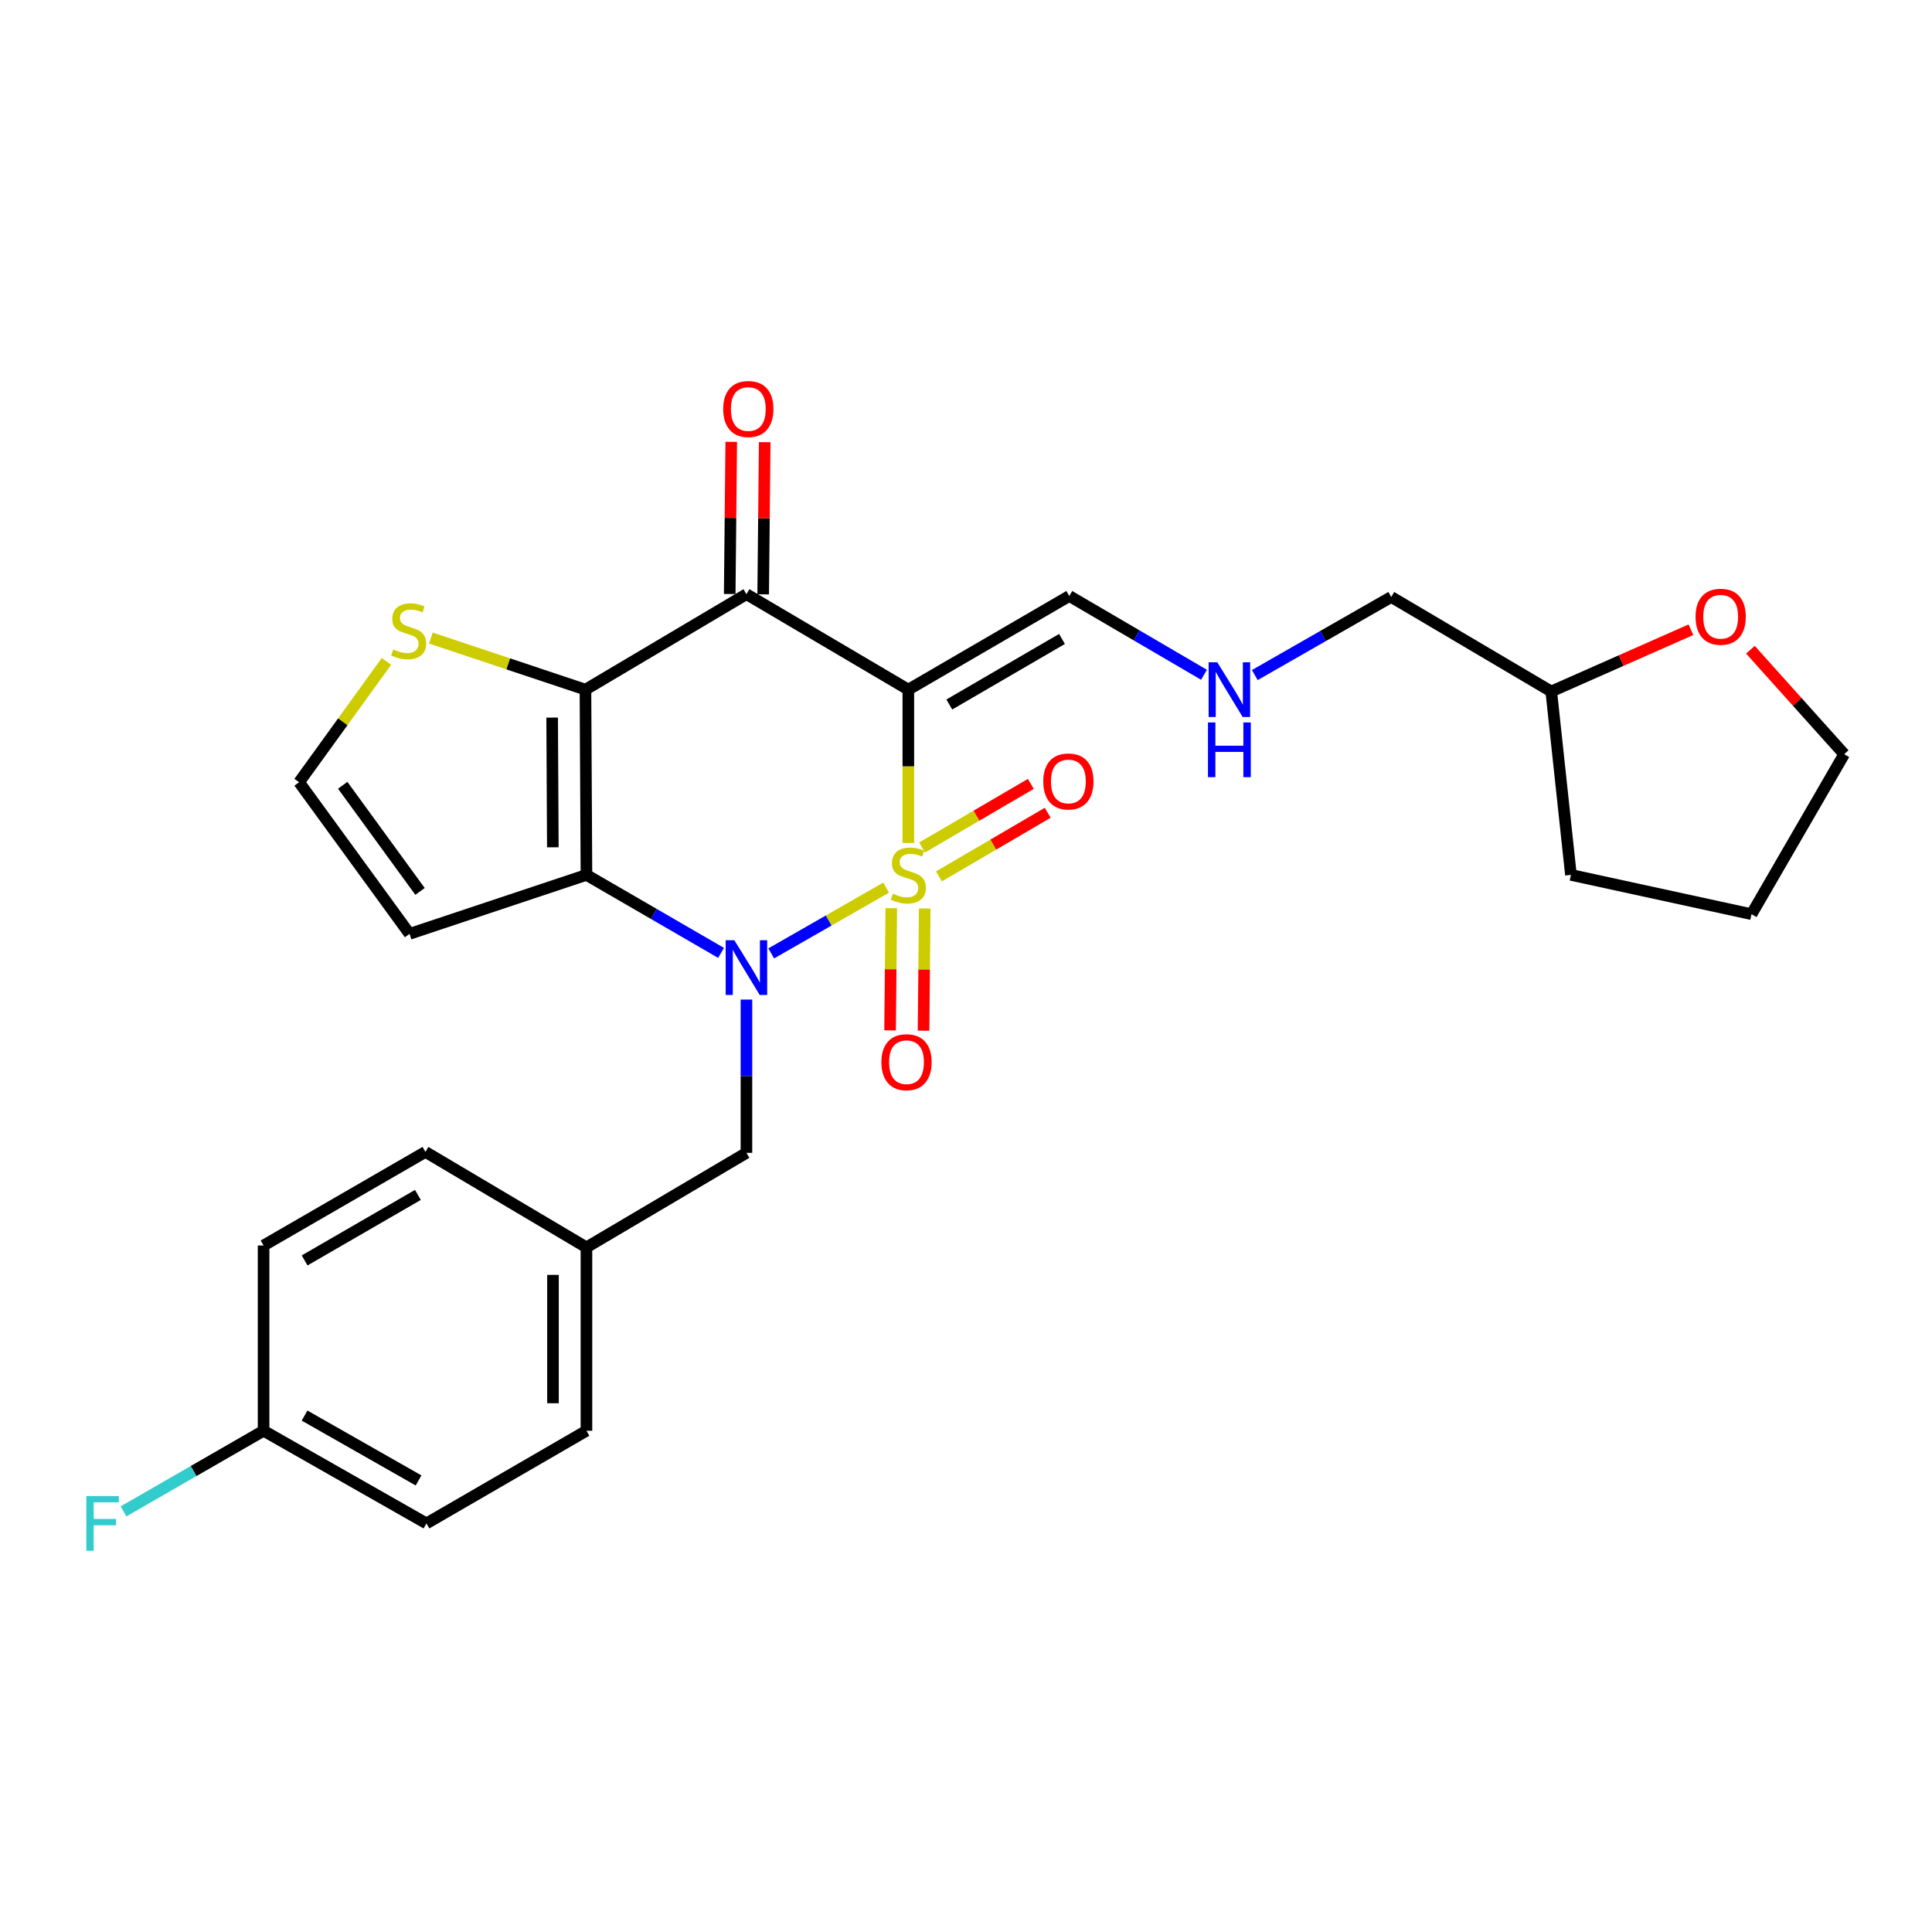 <?xml version='1.0' encoding='iso-8859-1'?>
<svg version='1.1' baseProfile='full'
              xmlns='http://www.w3.org/2000/svg'
                      xmlns:rdkit='http://www.rdkit.org/xml'
                      xmlns:xlink='http://www.w3.org/1999/xlink'
                  xml:space='preserve'
width='1000px' height='1000px' viewBox='0 0 1000 1000'>
<!-- END OF HEADER -->
<rect style='opacity:1.0;fill:#FFFFFF;stroke:none' width='1000' height='1000' x='0' y='0'> </rect>
<path class='bond-0' d='M 458.657,459.43 L 428.918,476.456' style='fill:none;fill-rule:evenodd;stroke:#CCCC00;stroke-width:6px;stroke-linecap:butt;stroke-linejoin:miter;stroke-opacity:1' />
<path class='bond-0' d='M 428.918,476.456 L 399.179,493.482' style='fill:none;fill-rule:evenodd;stroke:#0000FF;stroke-width:6px;stroke-linecap:butt;stroke-linejoin:miter;stroke-opacity:1' />
<path class='bond-1' d='M 470.151,436.332 L 470.151,396.641' style='fill:none;fill-rule:evenodd;stroke:#CCCC00;stroke-width:6px;stroke-linecap:butt;stroke-linejoin:miter;stroke-opacity:1' />
<path class='bond-1' d='M 470.151,396.641 L 470.151,356.95' style='fill:none;fill-rule:evenodd;stroke:#000000;stroke-width:6px;stroke-linecap:butt;stroke-linejoin:miter;stroke-opacity:1' />
<path class='bond-6' d='M 461.324,470.067 L 461.016,501.692' style='fill:none;fill-rule:evenodd;stroke:#CCCC00;stroke-width:6px;stroke-linecap:butt;stroke-linejoin:miter;stroke-opacity:1' />
<path class='bond-6' d='M 461.016,501.692 L 460.708,533.318' style='fill:none;fill-rule:evenodd;stroke:#FF0000;stroke-width:6px;stroke-linecap:butt;stroke-linejoin:miter;stroke-opacity:1' />
<path class='bond-6' d='M 478.642,470.235 L 478.334,501.861' style='fill:none;fill-rule:evenodd;stroke:#CCCC00;stroke-width:6px;stroke-linecap:butt;stroke-linejoin:miter;stroke-opacity:1' />
<path class='bond-6' d='M 478.334,501.861 L 478.026,533.486' style='fill:none;fill-rule:evenodd;stroke:#FF0000;stroke-width:6px;stroke-linecap:butt;stroke-linejoin:miter;stroke-opacity:1' />
<path class='bond-7' d='M 486.002,453.612 L 514.15,437.151' style='fill:none;fill-rule:evenodd;stroke:#CCCC00;stroke-width:6px;stroke-linecap:butt;stroke-linejoin:miter;stroke-opacity:1' />
<path class='bond-7' d='M 514.15,437.151 L 542.298,420.69' style='fill:none;fill-rule:evenodd;stroke:#FF0000;stroke-width:6px;stroke-linecap:butt;stroke-linejoin:miter;stroke-opacity:1' />
<path class='bond-7' d='M 477.259,438.661 L 505.407,422.201' style='fill:none;fill-rule:evenodd;stroke:#CCCC00;stroke-width:6px;stroke-linecap:butt;stroke-linejoin:miter;stroke-opacity:1' />
<path class='bond-7' d='M 505.407,422.201 L 533.556,405.74' style='fill:none;fill-rule:evenodd;stroke:#FF0000;stroke-width:6px;stroke-linecap:butt;stroke-linejoin:miter;stroke-opacity:1' />
<path class='bond-2' d='M 373.223,493.216 L 338.383,473.032' style='fill:none;fill-rule:evenodd;stroke:#0000FF;stroke-width:6px;stroke-linecap:butt;stroke-linejoin:miter;stroke-opacity:1' />
<path class='bond-2' d='M 338.383,473.032 L 303.542,452.849' style='fill:none;fill-rule:evenodd;stroke:#000000;stroke-width:6px;stroke-linecap:butt;stroke-linejoin:miter;stroke-opacity:1' />
<path class='bond-9' d='M 386.356,517.38 L 386.356,557.047' style='fill:none;fill-rule:evenodd;stroke:#0000FF;stroke-width:6px;stroke-linecap:butt;stroke-linejoin:miter;stroke-opacity:1' />
<path class='bond-9' d='M 386.356,557.047 L 386.356,596.713' style='fill:none;fill-rule:evenodd;stroke:#000000;stroke-width:6px;stroke-linecap:butt;stroke-linejoin:miter;stroke-opacity:1' />
<path class='bond-4' d='M 470.151,356.95 L 386.356,307.543' style='fill:none;fill-rule:evenodd;stroke:#000000;stroke-width:6px;stroke-linecap:butt;stroke-linejoin:miter;stroke-opacity:1' />
<path class='bond-10' d='M 470.151,356.95 L 553.465,308.486' style='fill:none;fill-rule:evenodd;stroke:#000000;stroke-width:6px;stroke-linecap:butt;stroke-linejoin:miter;stroke-opacity:1' />
<path class='bond-10' d='M 491.357,364.651 L 549.677,330.726' style='fill:none;fill-rule:evenodd;stroke:#000000;stroke-width:6px;stroke-linecap:butt;stroke-linejoin:miter;stroke-opacity:1' />
<path class='bond-8' d='M 303.542,452.849 L 211.982,483.369' style='fill:none;fill-rule:evenodd;stroke:#000000;stroke-width:6px;stroke-linecap:butt;stroke-linejoin:miter;stroke-opacity:1' />
<path class='bond-27' d='M 303.542,452.849 L 303.032,356.95' style='fill:none;fill-rule:evenodd;stroke:#000000;stroke-width:6px;stroke-linecap:butt;stroke-linejoin:miter;stroke-opacity:1' />
<path class='bond-27' d='M 286.147,438.557 L 285.79,371.427' style='fill:none;fill-rule:evenodd;stroke:#000000;stroke-width:6px;stroke-linecap:butt;stroke-linejoin:miter;stroke-opacity:1' />
<path class='bond-3' d='M 303.032,356.95 L 386.356,307.543' style='fill:none;fill-rule:evenodd;stroke:#000000;stroke-width:6px;stroke-linecap:butt;stroke-linejoin:miter;stroke-opacity:1' />
<path class='bond-5' d='M 303.032,356.95 L 263.022,343.606' style='fill:none;fill-rule:evenodd;stroke:#000000;stroke-width:6px;stroke-linecap:butt;stroke-linejoin:miter;stroke-opacity:1' />
<path class='bond-5' d='M 263.022,343.606 L 223.012,330.263' style='fill:none;fill-rule:evenodd;stroke:#CCCC00;stroke-width:6px;stroke-linecap:butt;stroke-linejoin:miter;stroke-opacity:1' />
<path class='bond-12' d='M 395.015,307.63 L 395.414,268.25' style='fill:none;fill-rule:evenodd;stroke:#000000;stroke-width:6px;stroke-linecap:butt;stroke-linejoin:miter;stroke-opacity:1' />
<path class='bond-12' d='M 395.414,268.25 L 395.813,228.87' style='fill:none;fill-rule:evenodd;stroke:#FF0000;stroke-width:6px;stroke-linecap:butt;stroke-linejoin:miter;stroke-opacity:1' />
<path class='bond-12' d='M 377.697,307.455 L 378.096,268.075' style='fill:none;fill-rule:evenodd;stroke:#000000;stroke-width:6px;stroke-linecap:butt;stroke-linejoin:miter;stroke-opacity:1' />
<path class='bond-12' d='M 378.096,268.075 L 378.495,228.694' style='fill:none;fill-rule:evenodd;stroke:#FF0000;stroke-width:6px;stroke-linecap:butt;stroke-linejoin:miter;stroke-opacity:1' />
<path class='bond-28' d='M 200.02,342.34 L 177.415,373.613' style='fill:none;fill-rule:evenodd;stroke:#CCCC00;stroke-width:6px;stroke-linecap:butt;stroke-linejoin:miter;stroke-opacity:1' />
<path class='bond-28' d='M 177.415,373.613 L 154.81,404.885' style='fill:none;fill-rule:evenodd;stroke:#000000;stroke-width:6px;stroke-linecap:butt;stroke-linejoin:miter;stroke-opacity:1' />
<path class='bond-11' d='M 211.982,483.369 L 154.81,404.885' style='fill:none;fill-rule:evenodd;stroke:#000000;stroke-width:6px;stroke-linecap:butt;stroke-linejoin:miter;stroke-opacity:1' />
<path class='bond-11' d='M 217.405,461.399 L 177.384,406.461' style='fill:none;fill-rule:evenodd;stroke:#000000;stroke-width:6px;stroke-linecap:butt;stroke-linejoin:miter;stroke-opacity:1' />
<path class='bond-15' d='M 386.356,596.713 L 303.542,645.639' style='fill:none;fill-rule:evenodd;stroke:#000000;stroke-width:6px;stroke-linecap:butt;stroke-linejoin:miter;stroke-opacity:1' />
<path class='bond-13' d='M 553.465,308.486 L 588.326,328.875' style='fill:none;fill-rule:evenodd;stroke:#000000;stroke-width:6px;stroke-linecap:butt;stroke-linejoin:miter;stroke-opacity:1' />
<path class='bond-13' d='M 588.326,328.875 L 623.187,349.265' style='fill:none;fill-rule:evenodd;stroke:#0000FF;stroke-width:6px;stroke-linecap:butt;stroke-linejoin:miter;stroke-opacity:1' />
<path class='bond-23' d='M 649.481,349.422 L 684.797,329.209' style='fill:none;fill-rule:evenodd;stroke:#0000FF;stroke-width:6px;stroke-linecap:butt;stroke-linejoin:miter;stroke-opacity:1' />
<path class='bond-23' d='M 684.797,329.209 L 720.113,308.996' style='fill:none;fill-rule:evenodd;stroke:#000000;stroke-width:6px;stroke-linecap:butt;stroke-linejoin:miter;stroke-opacity:1' />
<path class='bond-14' d='M 875.222,325.951 L 839.074,341.927' style='fill:none;fill-rule:evenodd;stroke:#FF0000;stroke-width:6px;stroke-linecap:butt;stroke-linejoin:miter;stroke-opacity:1' />
<path class='bond-14' d='M 839.074,341.927 L 802.927,357.903' style='fill:none;fill-rule:evenodd;stroke:#000000;stroke-width:6px;stroke-linecap:butt;stroke-linejoin:miter;stroke-opacity:1' />
<path class='bond-24' d='M 906.011,336.295 L 930.278,363.331' style='fill:none;fill-rule:evenodd;stroke:#FF0000;stroke-width:6px;stroke-linecap:butt;stroke-linejoin:miter;stroke-opacity:1' />
<path class='bond-24' d='M 930.278,363.331 L 954.545,390.366' style='fill:none;fill-rule:evenodd;stroke:#000000;stroke-width:6px;stroke-linecap:butt;stroke-linejoin:miter;stroke-opacity:1' />
<path class='bond-18' d='M 303.542,645.639 L 220.208,596.232' style='fill:none;fill-rule:evenodd;stroke:#000000;stroke-width:6px;stroke-linecap:butt;stroke-linejoin:miter;stroke-opacity:1' />
<path class='bond-19' d='M 303.542,645.639 L 303.542,740.557' style='fill:none;fill-rule:evenodd;stroke:#000000;stroke-width:6px;stroke-linecap:butt;stroke-linejoin:miter;stroke-opacity:1' />
<path class='bond-19' d='M 286.223,659.877 L 286.223,726.32' style='fill:none;fill-rule:evenodd;stroke:#000000;stroke-width:6px;stroke-linecap:butt;stroke-linejoin:miter;stroke-opacity:1' />
<path class='bond-16' d='M 136.432,740.557 L 220.728,788.521' style='fill:none;fill-rule:evenodd;stroke:#000000;stroke-width:6px;stroke-linecap:butt;stroke-linejoin:miter;stroke-opacity:1' />
<path class='bond-16' d='M 157.642,732.699 L 216.649,766.274' style='fill:none;fill-rule:evenodd;stroke:#000000;stroke-width:6px;stroke-linecap:butt;stroke-linejoin:miter;stroke-opacity:1' />
<path class='bond-17' d='M 136.432,740.557 L 100.182,761.424' style='fill:none;fill-rule:evenodd;stroke:#000000;stroke-width:6px;stroke-linecap:butt;stroke-linejoin:miter;stroke-opacity:1' />
<path class='bond-17' d='M 100.182,761.424 L 63.932,782.291' style='fill:none;fill-rule:evenodd;stroke:#33CCCC;stroke-width:6px;stroke-linecap:butt;stroke-linejoin:miter;stroke-opacity:1' />
<path class='bond-29' d='M 136.432,740.557 L 136.432,644.667' style='fill:none;fill-rule:evenodd;stroke:#000000;stroke-width:6px;stroke-linecap:butt;stroke-linejoin:miter;stroke-opacity:1' />
<path class='bond-21' d='M 220.208,596.232 L 136.432,644.667' style='fill:none;fill-rule:evenodd;stroke:#000000;stroke-width:6px;stroke-linecap:butt;stroke-linejoin:miter;stroke-opacity:1' />
<path class='bond-21' d='M 216.311,618.491 L 157.667,652.396' style='fill:none;fill-rule:evenodd;stroke:#000000;stroke-width:6px;stroke-linecap:butt;stroke-linejoin:miter;stroke-opacity:1' />
<path class='bond-20' d='M 303.542,740.557 L 220.728,788.521' style='fill:none;fill-rule:evenodd;stroke:#000000;stroke-width:6px;stroke-linecap:butt;stroke-linejoin:miter;stroke-opacity:1' />
<path class='bond-22' d='M 802.927,357.903 L 720.113,308.996' style='fill:none;fill-rule:evenodd;stroke:#000000;stroke-width:6px;stroke-linecap:butt;stroke-linejoin:miter;stroke-opacity:1' />
<path class='bond-25' d='M 802.927,357.903 L 813.116,452.849' style='fill:none;fill-rule:evenodd;stroke:#000000;stroke-width:6px;stroke-linecap:butt;stroke-linejoin:miter;stroke-opacity:1' />
<path class='bond-30' d='M 954.545,390.366 L 906.591,473.18' style='fill:none;fill-rule:evenodd;stroke:#000000;stroke-width:6px;stroke-linecap:butt;stroke-linejoin:miter;stroke-opacity:1' />
<path class='bond-26' d='M 813.116,452.849 L 906.591,473.18' style='fill:none;fill-rule:evenodd;stroke:#000000;stroke-width:6px;stroke-linecap:butt;stroke-linejoin:miter;stroke-opacity:1' />
<path  class='atom-0' d='M 462.151 462.569
Q 462.471 462.689, 463.791 463.249
Q 465.111 463.809, 466.551 464.169
Q 468.031 464.489, 469.471 464.489
Q 472.151 464.489, 473.711 463.209
Q 475.271 461.889, 475.271 459.609
Q 475.271 458.049, 474.471 457.089
Q 473.711 456.129, 472.511 455.609
Q 471.311 455.089, 469.311 454.489
Q 466.791 453.729, 465.271 453.009
Q 463.791 452.289, 462.711 450.769
Q 461.671 449.249, 461.671 446.689
Q 461.671 443.129, 464.071 440.929
Q 466.511 438.729, 471.311 438.729
Q 474.591 438.729, 478.311 440.289
L 477.391 443.369
Q 473.991 441.969, 471.431 441.969
Q 468.671 441.969, 467.151 443.129
Q 465.631 444.249, 465.671 446.209
Q 465.671 447.729, 466.431 448.649
Q 467.231 449.569, 468.351 450.089
Q 469.511 450.609, 471.431 451.209
Q 473.991 452.009, 475.511 452.809
Q 477.031 453.609, 478.111 455.249
Q 479.231 456.849, 479.231 459.609
Q 479.231 463.529, 476.591 465.649
Q 473.991 467.729, 469.631 467.729
Q 467.111 467.729, 465.191 467.169
Q 463.311 466.649, 461.071 465.729
L 462.151 462.569
' fill='#CCCC00'/>
<path  class='atom-1' d='M 380.096 486.663
L 389.376 501.663
Q 390.296 503.143, 391.776 505.823
Q 393.256 508.503, 393.336 508.663
L 393.336 486.663
L 397.096 486.663
L 397.096 514.983
L 393.216 514.983
L 383.256 498.583
Q 382.096 496.663, 380.856 494.463
Q 379.656 492.263, 379.296 491.583
L 379.296 514.983
L 375.616 514.983
L 375.616 486.663
L 380.096 486.663
' fill='#0000FF'/>
<path  class='atom-6' d='M 203.52 336.15
Q 203.84 336.27, 205.16 336.83
Q 206.48 337.39, 207.92 337.75
Q 209.4 338.07, 210.84 338.07
Q 213.52 338.07, 215.08 336.79
Q 216.64 335.47, 216.64 333.19
Q 216.64 331.63, 215.84 330.67
Q 215.08 329.71, 213.88 329.19
Q 212.68 328.67, 210.68 328.07
Q 208.16 327.31, 206.64 326.59
Q 205.16 325.87, 204.08 324.35
Q 203.04 322.83, 203.04 320.27
Q 203.04 316.71, 205.44 314.51
Q 207.88 312.31, 212.68 312.31
Q 215.96 312.31, 219.68 313.87
L 218.76 316.95
Q 215.36 315.55, 212.8 315.55
Q 210.04 315.55, 208.52 316.71
Q 207 317.83, 207.04 319.79
Q 207.04 321.31, 207.8 322.23
Q 208.6 323.15, 209.72 323.67
Q 210.88 324.19, 212.8 324.79
Q 215.36 325.59, 216.88 326.39
Q 218.4 327.19, 219.48 328.83
Q 220.6 330.43, 220.6 333.19
Q 220.6 337.11, 217.96 339.23
Q 215.36 341.31, 211 341.31
Q 208.48 341.31, 206.56 340.75
Q 204.68 340.23, 202.44 339.31
L 203.52 336.15
' fill='#CCCC00'/>
<path  class='atom-7' d='M 456.208 549.791
Q 456.208 542.991, 459.568 539.191
Q 462.928 535.391, 469.208 535.391
Q 475.488 535.391, 478.848 539.191
Q 482.208 542.991, 482.208 549.791
Q 482.208 556.671, 478.808 560.591
Q 475.408 564.471, 469.208 564.471
Q 462.968 564.471, 459.568 560.591
Q 456.208 556.711, 456.208 549.791
M 469.208 561.271
Q 473.528 561.271, 475.848 558.391
Q 478.208 555.471, 478.208 549.791
Q 478.208 544.231, 475.848 541.431
Q 473.528 538.591, 469.208 538.591
Q 464.888 538.591, 462.528 541.391
Q 460.208 544.191, 460.208 549.791
Q 460.208 555.511, 462.528 558.391
Q 464.888 561.271, 469.208 561.271
' fill='#FF0000'/>
<path  class='atom-8' d='M 539.994 404.484
Q 539.994 397.684, 543.354 393.884
Q 546.714 390.084, 552.994 390.084
Q 559.274 390.084, 562.634 393.884
Q 565.994 397.684, 565.994 404.484
Q 565.994 411.364, 562.594 415.284
Q 559.194 419.164, 552.994 419.164
Q 546.754 419.164, 543.354 415.284
Q 539.994 411.404, 539.994 404.484
M 552.994 415.964
Q 557.314 415.964, 559.634 413.084
Q 561.994 410.164, 561.994 404.484
Q 561.994 398.924, 559.634 396.124
Q 557.314 393.284, 552.994 393.284
Q 548.674 393.284, 546.314 396.084
Q 543.994 398.884, 543.994 404.484
Q 543.994 410.204, 546.314 413.084
Q 548.674 415.964, 552.994 415.964
' fill='#FF0000'/>
<path  class='atom-13' d='M 374.328 211.704
Q 374.328 204.904, 377.688 201.104
Q 381.048 197.304, 387.328 197.304
Q 393.608 197.304, 396.968 201.104
Q 400.328 204.904, 400.328 211.704
Q 400.328 218.584, 396.928 222.504
Q 393.528 226.384, 387.328 226.384
Q 381.088 226.384, 377.688 222.504
Q 374.328 218.624, 374.328 211.704
M 387.328 223.184
Q 391.648 223.184, 393.968 220.304
Q 396.328 217.384, 396.328 211.704
Q 396.328 206.144, 393.968 203.344
Q 391.648 200.504, 387.328 200.504
Q 383.008 200.504, 380.648 203.304
Q 378.328 206.104, 378.328 211.704
Q 378.328 217.424, 380.648 220.304
Q 383.008 223.184, 387.328 223.184
' fill='#FF0000'/>
<path  class='atom-14' d='M 630.067 342.79
L 639.347 357.79
Q 640.267 359.27, 641.747 361.95
Q 643.227 364.63, 643.307 364.79
L 643.307 342.79
L 647.067 342.79
L 647.067 371.11
L 643.187 371.11
L 633.227 354.71
Q 632.067 352.79, 630.827 350.59
Q 629.627 348.39, 629.267 347.71
L 629.267 371.11
L 625.587 371.11
L 625.587 342.79
L 630.067 342.79
' fill='#0000FF'/>
<path  class='atom-14' d='M 625.247 373.942
L 629.087 373.942
L 629.087 385.982
L 643.567 385.982
L 643.567 373.942
L 647.407 373.942
L 647.407 402.262
L 643.567 402.262
L 643.567 389.182
L 629.087 389.182
L 629.087 402.262
L 625.247 402.262
L 625.247 373.942
' fill='#0000FF'/>
<path  class='atom-15' d='M 877.619 319.226
Q 877.619 312.426, 880.979 308.626
Q 884.339 304.826, 890.619 304.826
Q 896.899 304.826, 900.259 308.626
Q 903.619 312.426, 903.619 319.226
Q 903.619 326.106, 900.219 330.026
Q 896.819 333.906, 890.619 333.906
Q 884.379 333.906, 880.979 330.026
Q 877.619 326.146, 877.619 319.226
M 890.619 330.706
Q 894.939 330.706, 897.259 327.826
Q 899.619 324.906, 899.619 319.226
Q 899.619 313.666, 897.259 310.866
Q 894.939 308.026, 890.619 308.026
Q 886.299 308.026, 883.939 310.826
Q 881.619 313.626, 881.619 319.226
Q 881.619 324.946, 883.939 327.826
Q 886.299 330.706, 890.619 330.706
' fill='#FF0000'/>
<path  class='atom-18' d='M 44.689 774.361
L 61.529 774.361
L 61.529 777.601
L 48.489 777.601
L 48.489 786.201
L 60.089 786.201
L 60.089 789.481
L 48.489 789.481
L 48.489 802.681
L 44.689 802.681
L 44.689 774.361
' fill='#33CCCC'/>
</svg>
